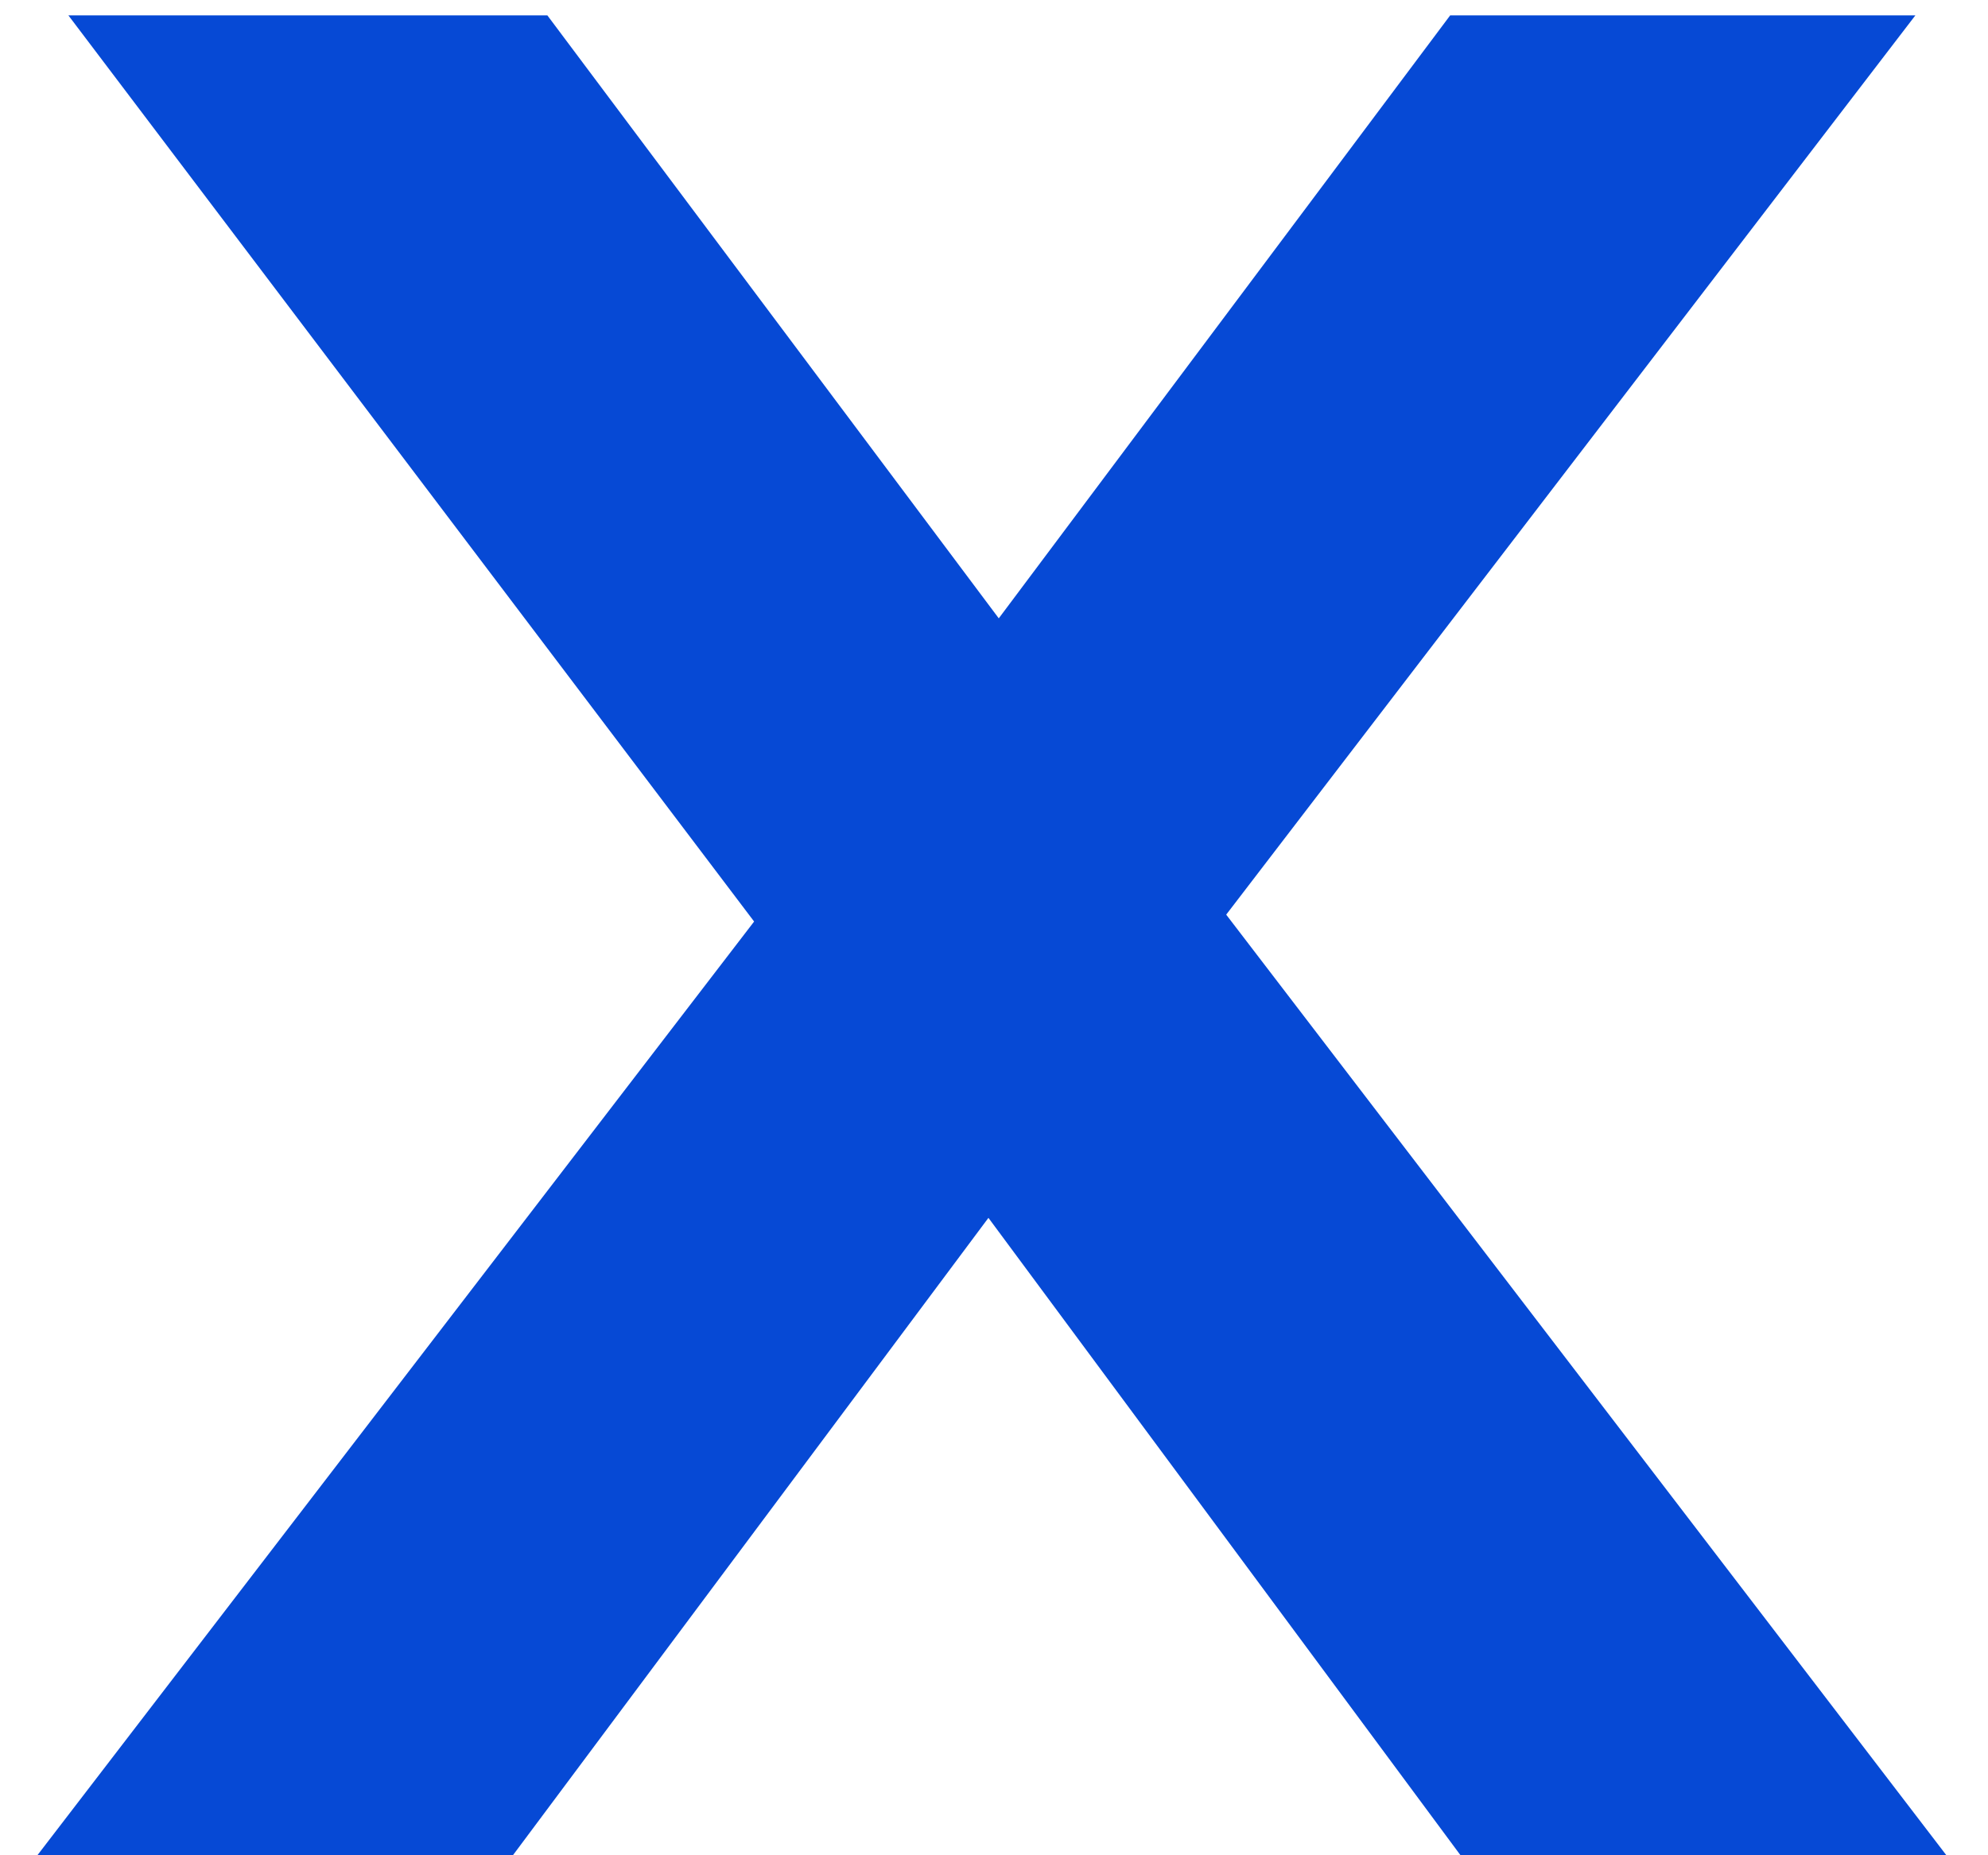 <svg width="15" height="14" viewBox="0 0 15 14" fill="none" xmlns="http://www.w3.org/2000/svg">
<path d="M11.02 14L7.458 9.19L3.87 14H0.282L5.69 6.954L0.516 0.116H4.13L7.536 4.666L10.942 0.116H14.452L9.252 6.902L14.686 14H11.02Z" fill="#0649D5"/>
</svg>

